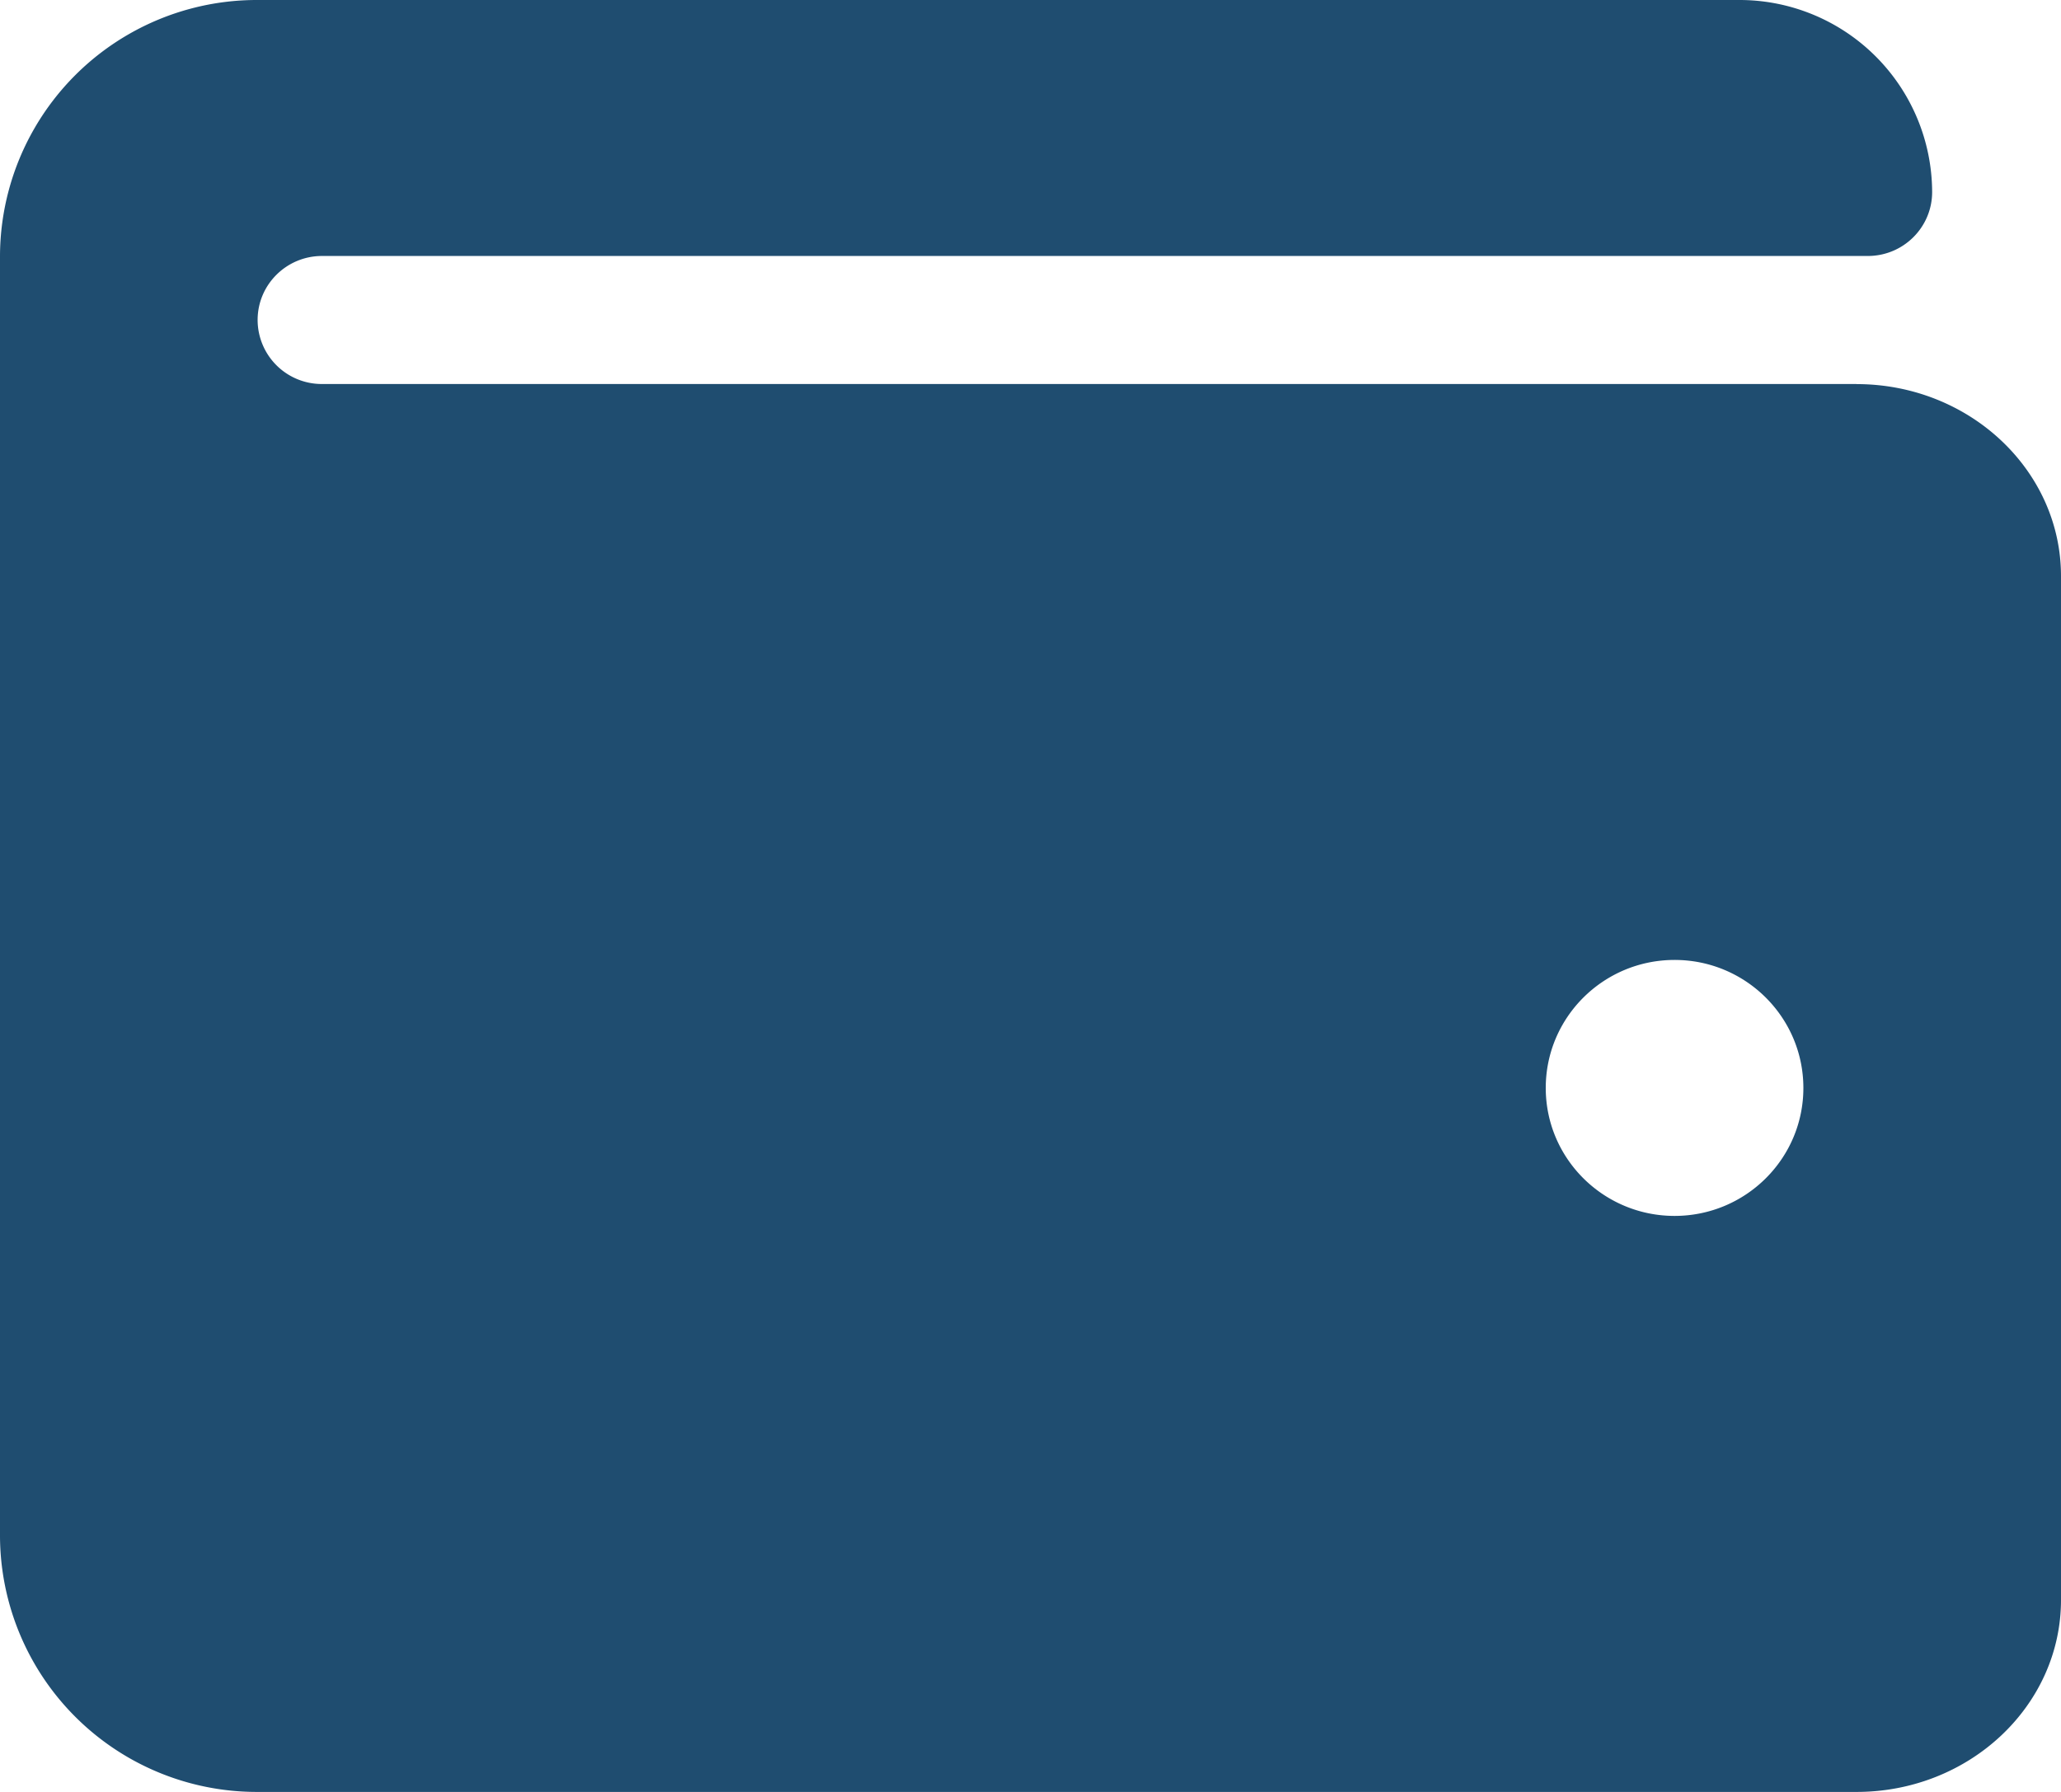 <svg width="23" height="20" fill="none" xmlns="http://www.w3.org/2000/svg"><path d="M20.718 4.286H3.594a.716.716 0 01-.719-.715c0-.394.322-.714.719-.714h17.25c.397 0 .718-.32.718-.714A2.15 2.15 0 0019.407 0H2.875A2.866 2.866 0 000 2.857v14.286A2.866 2.866 0 002.875 20h17.843C21.977 20 23 19.039 23 17.857V6.43c0-1.182-1.023-2.143-2.282-2.143zm-2.03 9.285c-.794 0-1.438-.64-1.438-1.428 0-.789.644-1.429 1.438-1.429.793 0 1.437.64 1.437 1.429s-.644 1.428-1.438 1.428z" fill="#1F4D70"/></svg>